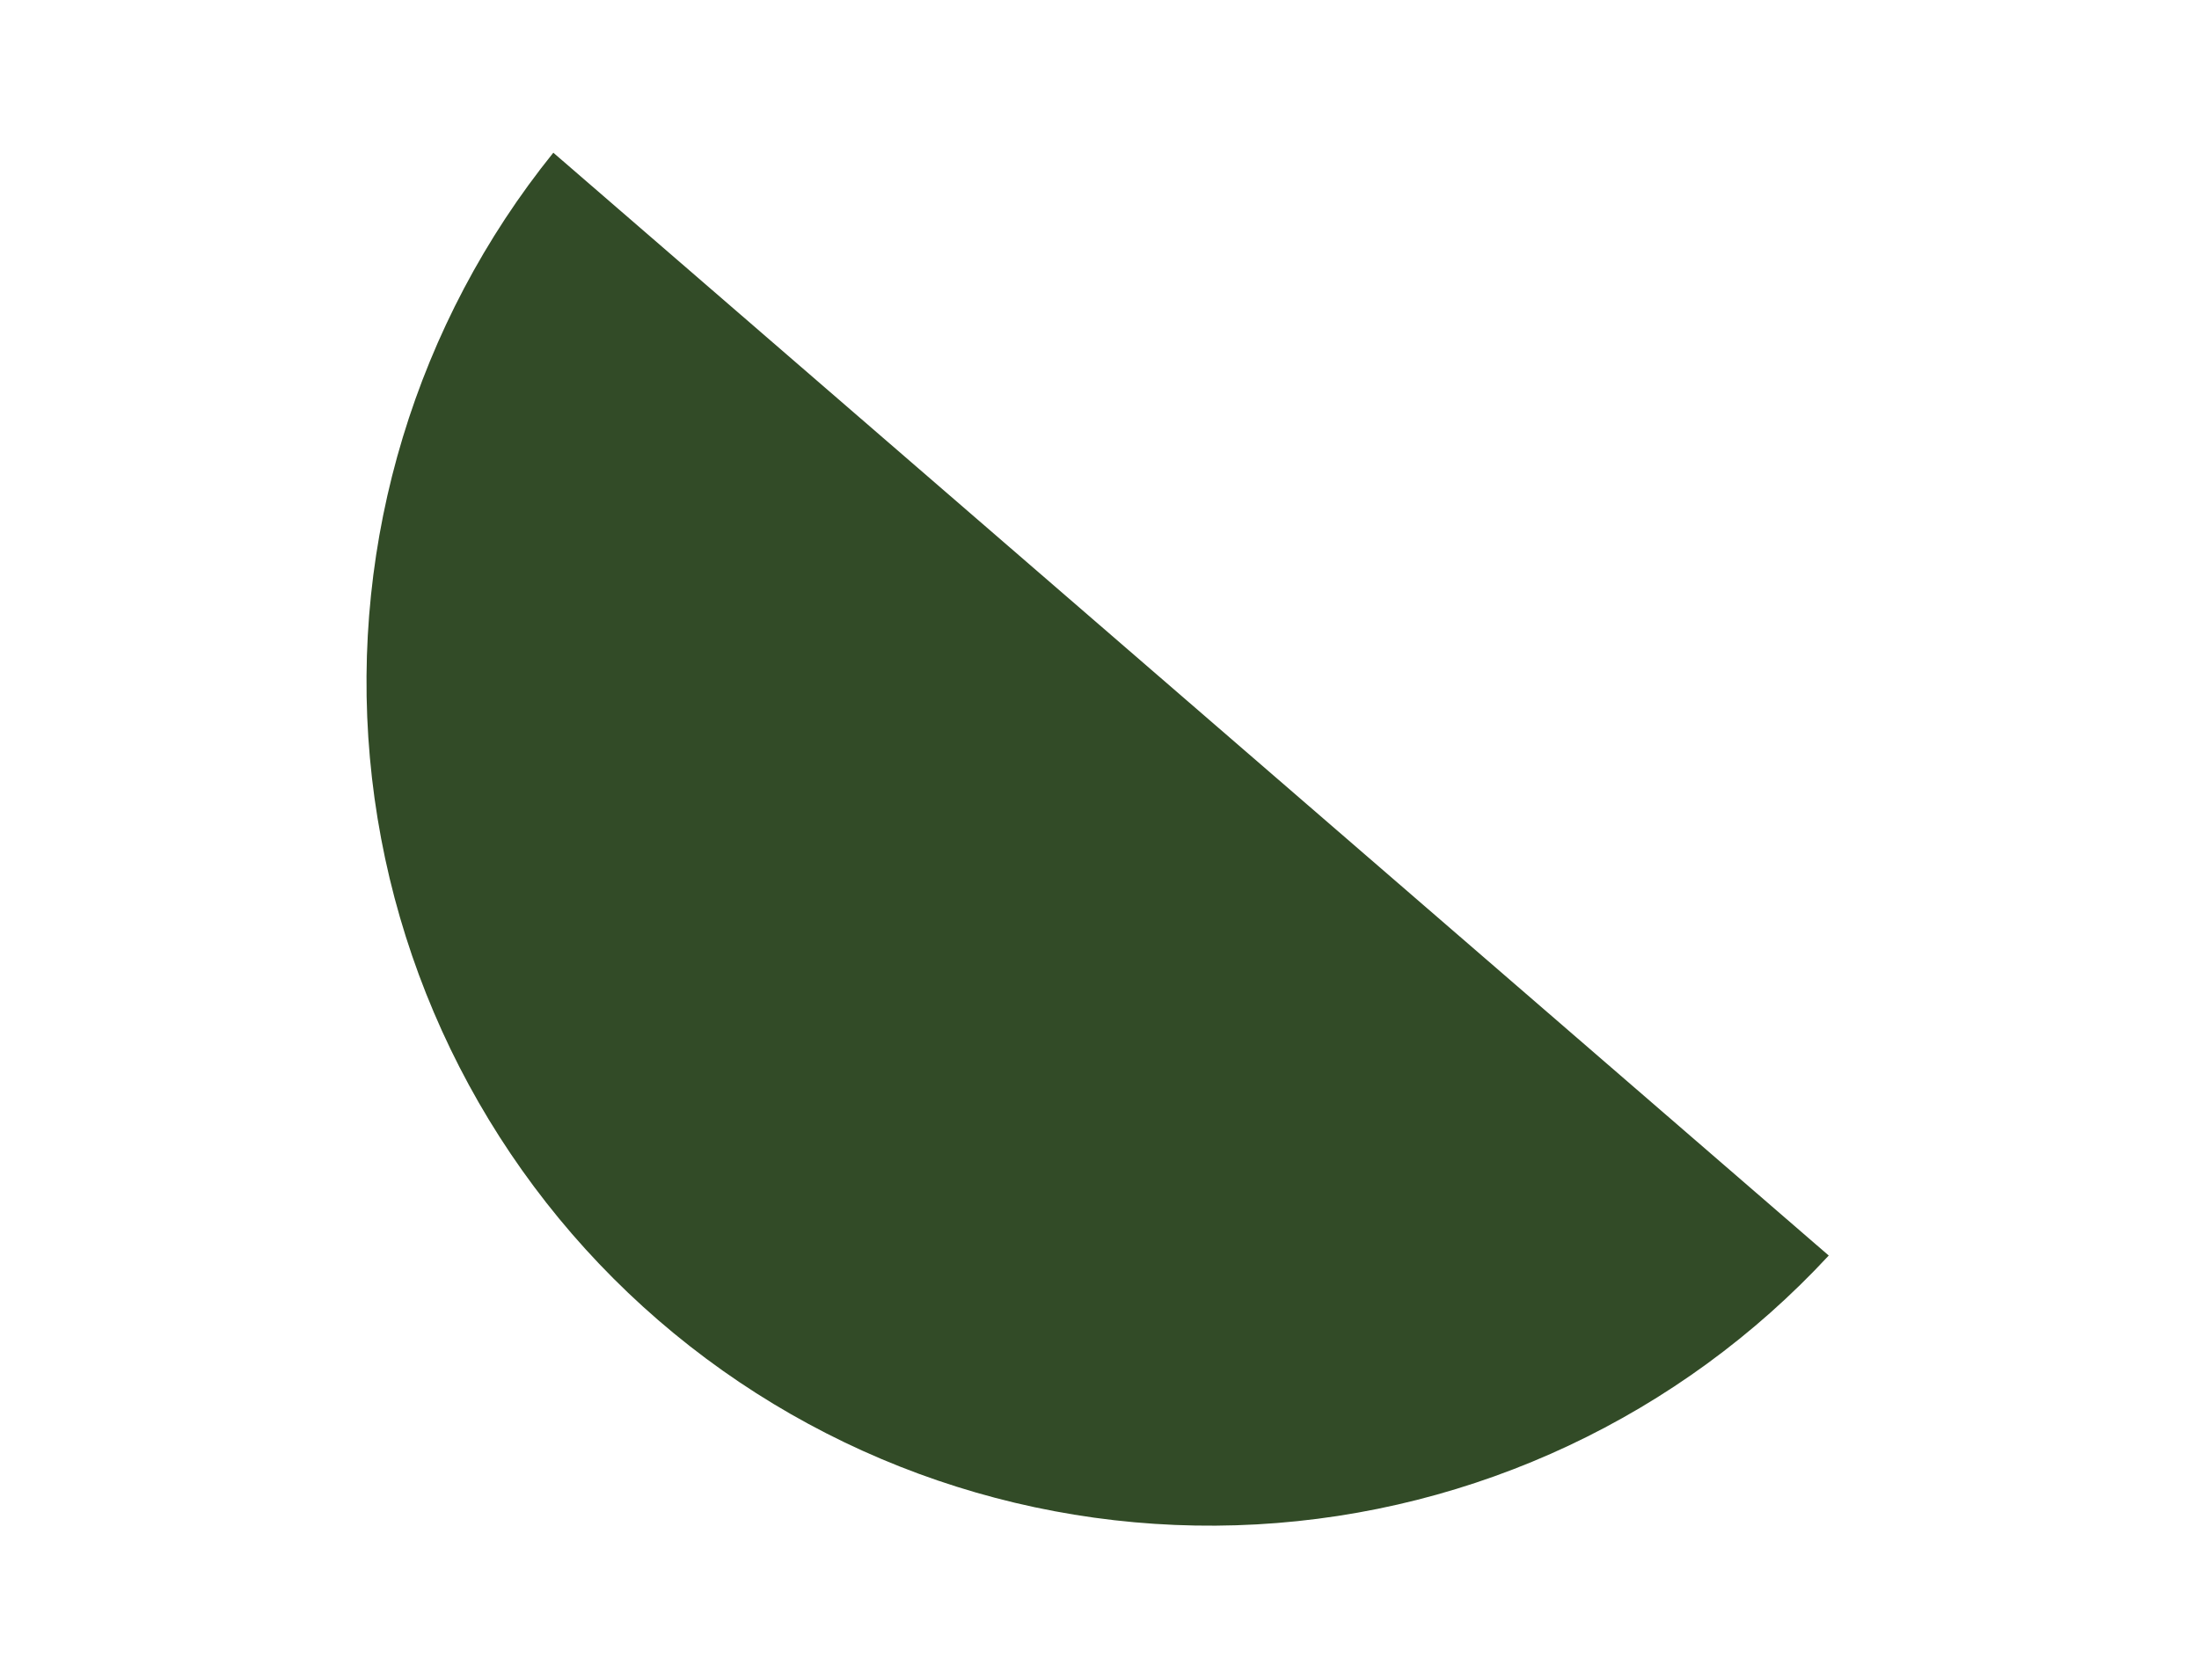 <?xml version="1.0" encoding="UTF-8"?> <svg xmlns="http://www.w3.org/2000/svg" width="72" height="55" viewBox="0 0 72 55" fill="none"><path d="M18.117 5C13.623 10.575 11.47 17.677 12.111 24.808C12.752 31.94 16.138 38.544 21.554 43.227C26.971 47.91 33.994 50.308 41.144 49.913C48.293 49.518 55.01 46.361 59.877 41.11L18.117 5Z" fill="#324B27"></path></svg> 